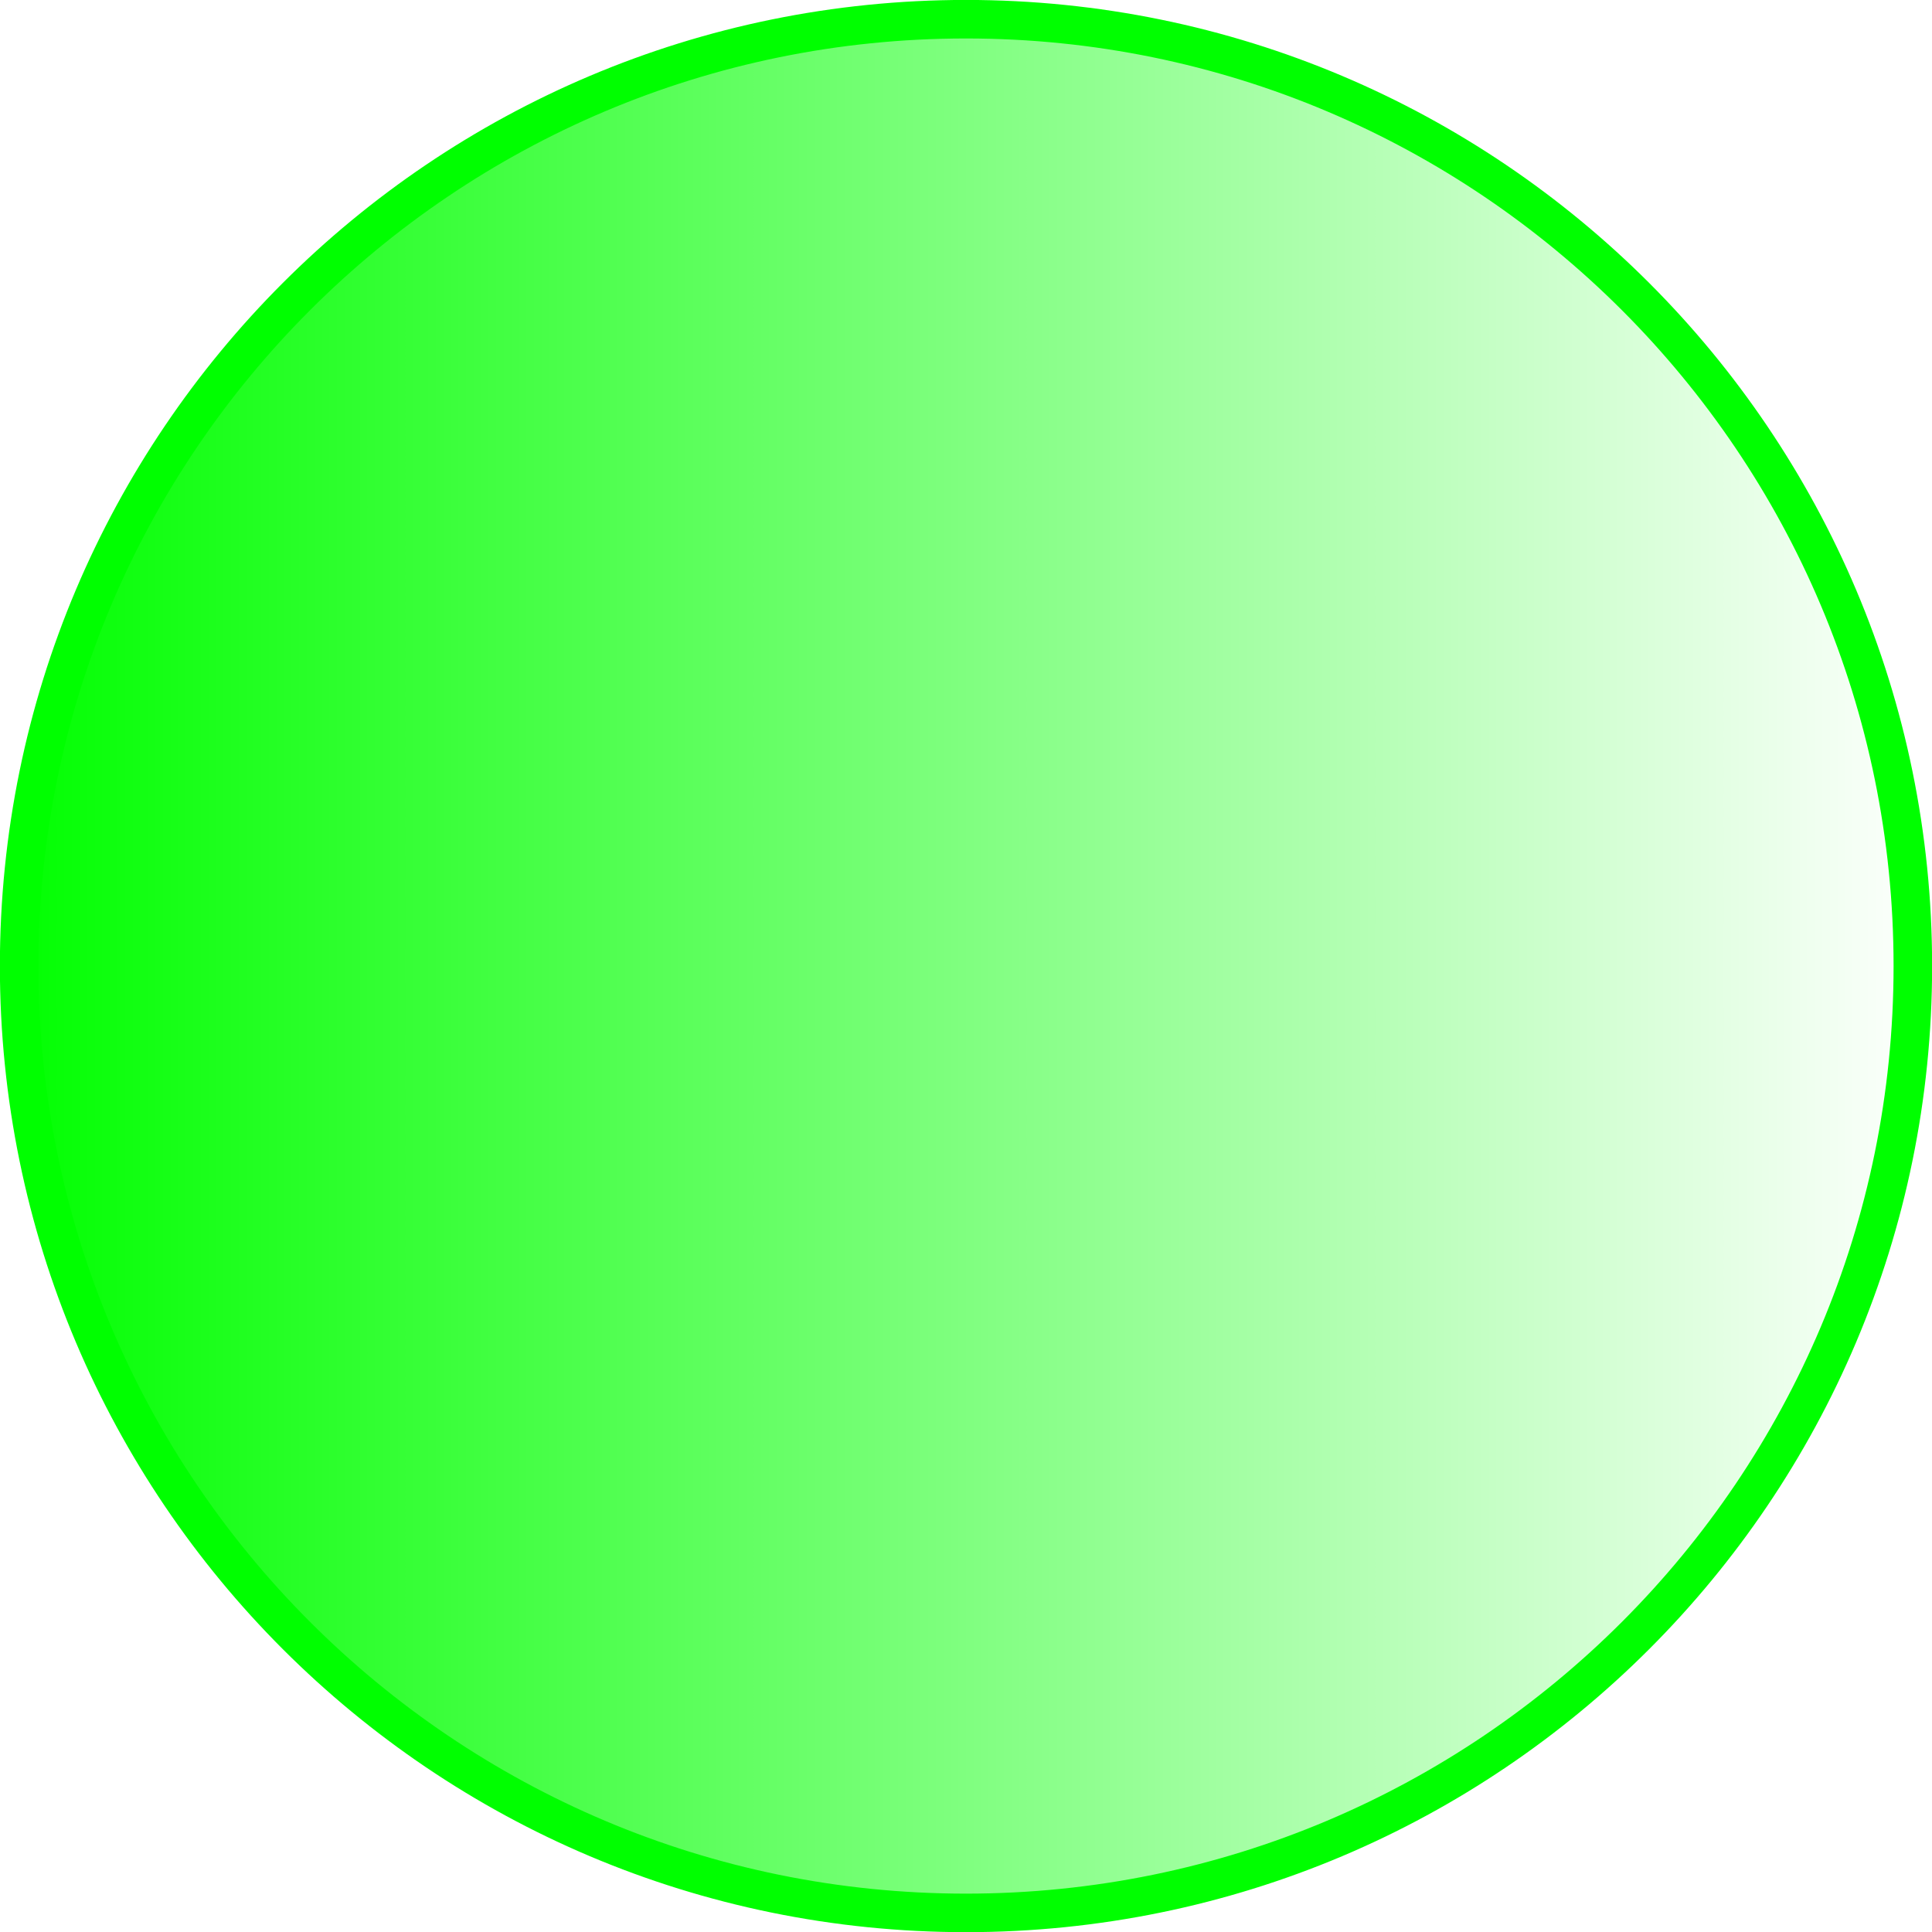 <?xml version="1.0" encoding="UTF-8"?>
<svg version="1.1" viewBox="0 0 250.69 250.72" xmlns="http://www.w3.org/2000/svg">
<defs>
<linearGradient id="a" x1="34.643" x2="285.36" y1="203.79" y2="203.79" gradientUnits="userSpaceOnUse">
<stop stop-color="#0f0" offset="0"/>
<stop stop-color="#0f0" stop-opacity="0" offset="1"/>
</linearGradient>
</defs>
<g transform="translate(-34.656 -78.438)">
<path d="m282.86 203.79c0 67.852-55.005 122.86-122.86 122.86-67.852 0-122.86-55.005-122.86-122.86 0-67.852 55.005-122.86 122.86-122.86 67.852 0 122.86 55.005 122.86 122.86z" fill="url(#a)" stroke="#0f0" stroke-width="5"/>
</g>
</svg>
